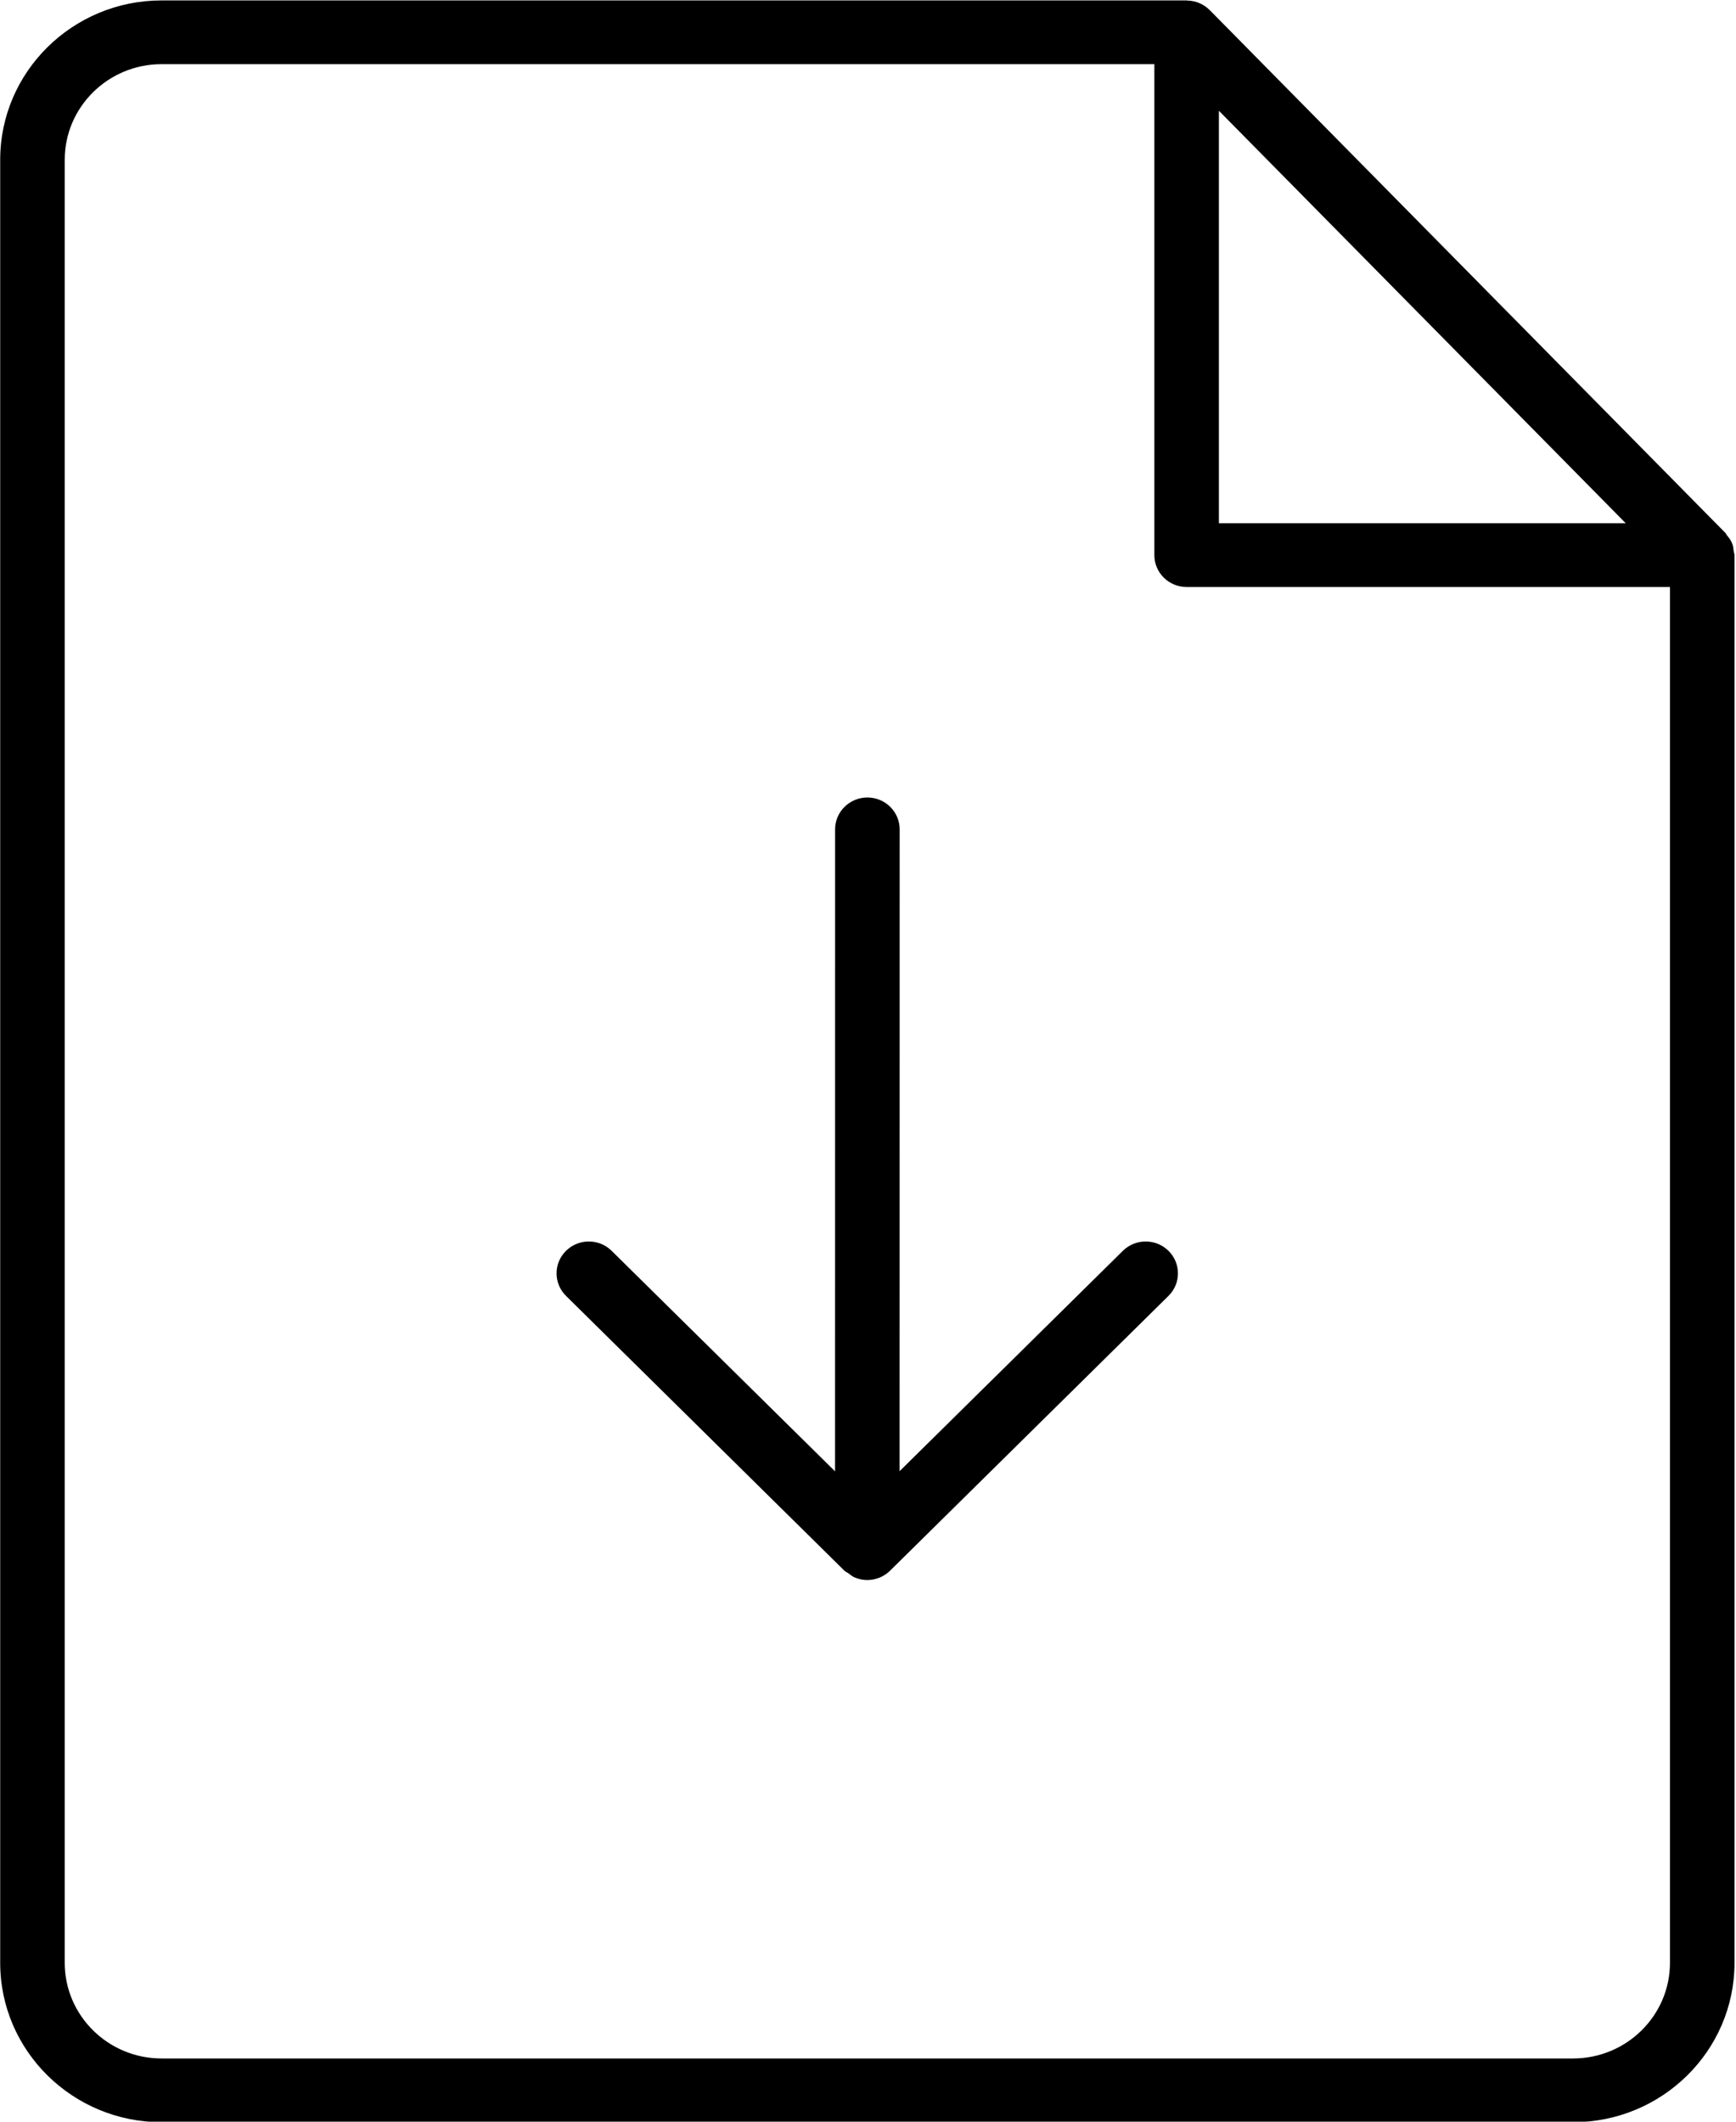 <svg version="1.1" xmlns="http://www.w3.org/2000/svg" xmlns:xlink="http://www.w3.org/1999/xlink" width="45" height="55" viewBox="0 0 45 55">
<g id="drop_file">
<path id="drop_file" d="M44.961,14.401 C44.961,14.402 44.961,14.403 44.961,14.405 C44.961,14.405 44.961,50.885 44.961,50.885 C44.961,53.161 43.085,55.013 40.777,55.013 C40.777,55.013 4.188,55.013 4.188,55.013 C1.882,55.013 0.005,53.161 0.005,50.883 C0.005,50.883 0.005,4.141 0.005,4.141 C0.005,1.863 1.882,0.011 4.188,0.011 C4.188,0.011 30.760,0.011 30.760,0.011 C30.764,0.011 30.767,0.013 30.771,0.014 C30.772,0.014 30.773,0.014 30.774,0.014 C31.003,0.018 31.208,0.111 31.357,0.262 C31.358,0.263 31.359,0.263 31.360,0.264 C31.360,0.264 44.712,13.802 44.712,13.802 C44.715,13.805 44.717,13.807 44.719,13.810 C44.719,13.810 44.725,13.816 44.725,13.816 C44.743,13.834 44.750,13.858 44.765,13.877 C44.817,13.940 44.867,14.004 44.898,14.081 C44.927,14.150 44.934,14.223 44.942,14.296 C44.946,14.328 44.961,14.356 44.961,14.389 C44.961,14.389 44.961,14.390 44.961,14.390 C44.961,14.390 44.961,14.390 44.961,14.391 C44.961,14.391 44.961,14.401 44.961,14.401 zM29.923,1.663 C29.923,1.663 4.188,1.663 4.188,1.663 C2.804,1.663 1.678,2.775 1.678,4.141 C1.678,4.141 1.678,50.883 1.678,50.883 C1.678,52.249 2.804,53.361 4.188,53.361 C4.188,53.361 40.777,53.361 40.777,53.361 C42.162,53.361 43.288,52.249 43.288,50.883 C43.288,50.883 43.288,15.217 43.288,15.217 C43.288,15.217 30.760,15.217 30.760,15.217 C30.298,15.217 29.923,14.847 29.923,14.391 C29.923,14.391 29.923,1.663 29.923,1.663 zM42.141,13.563 L31.596,2.871 L31.596,13.563 L42.141,13.563 zM30.289,33.593 C30.289,33.593 23.077,40.712 23.077,40.712 C22.999,40.790 22.906,40.853 22.802,40.895 C22.700,40.937 22.591,40.959 22.482,40.959 C22.373,40.959 22.264,40.937 22.162,40.895 C22.096,40.868 22.042,40.823 21.986,40.780 C21.954,40.757 21.918,40.746 21.890,40.718 C21.890,40.718 14.672,33.593 14.672,33.593 C14.345,33.270 14.345,32.747 14.672,32.425 C14.998,32.102 15.529,32.102 15.855,32.425 C15.855,32.425 21.646,38.141 21.646,38.141 C21.646,38.141 21.647,21.500 21.647,21.500 C21.647,21.044 22.022,20.673 22.484,20.673 C22.946,20.673 23.321,21.044 23.321,21.500 C23.321,21.500 23.319,38.137 23.319,38.137 C23.319,38.137 29.106,32.425 29.106,32.425 C29.433,32.102 29.963,32.102 30.289,32.425 C30.616,32.747 30.616,33.270 30.289,33.593 z" fill="#000000" />
</g>
</svg>
